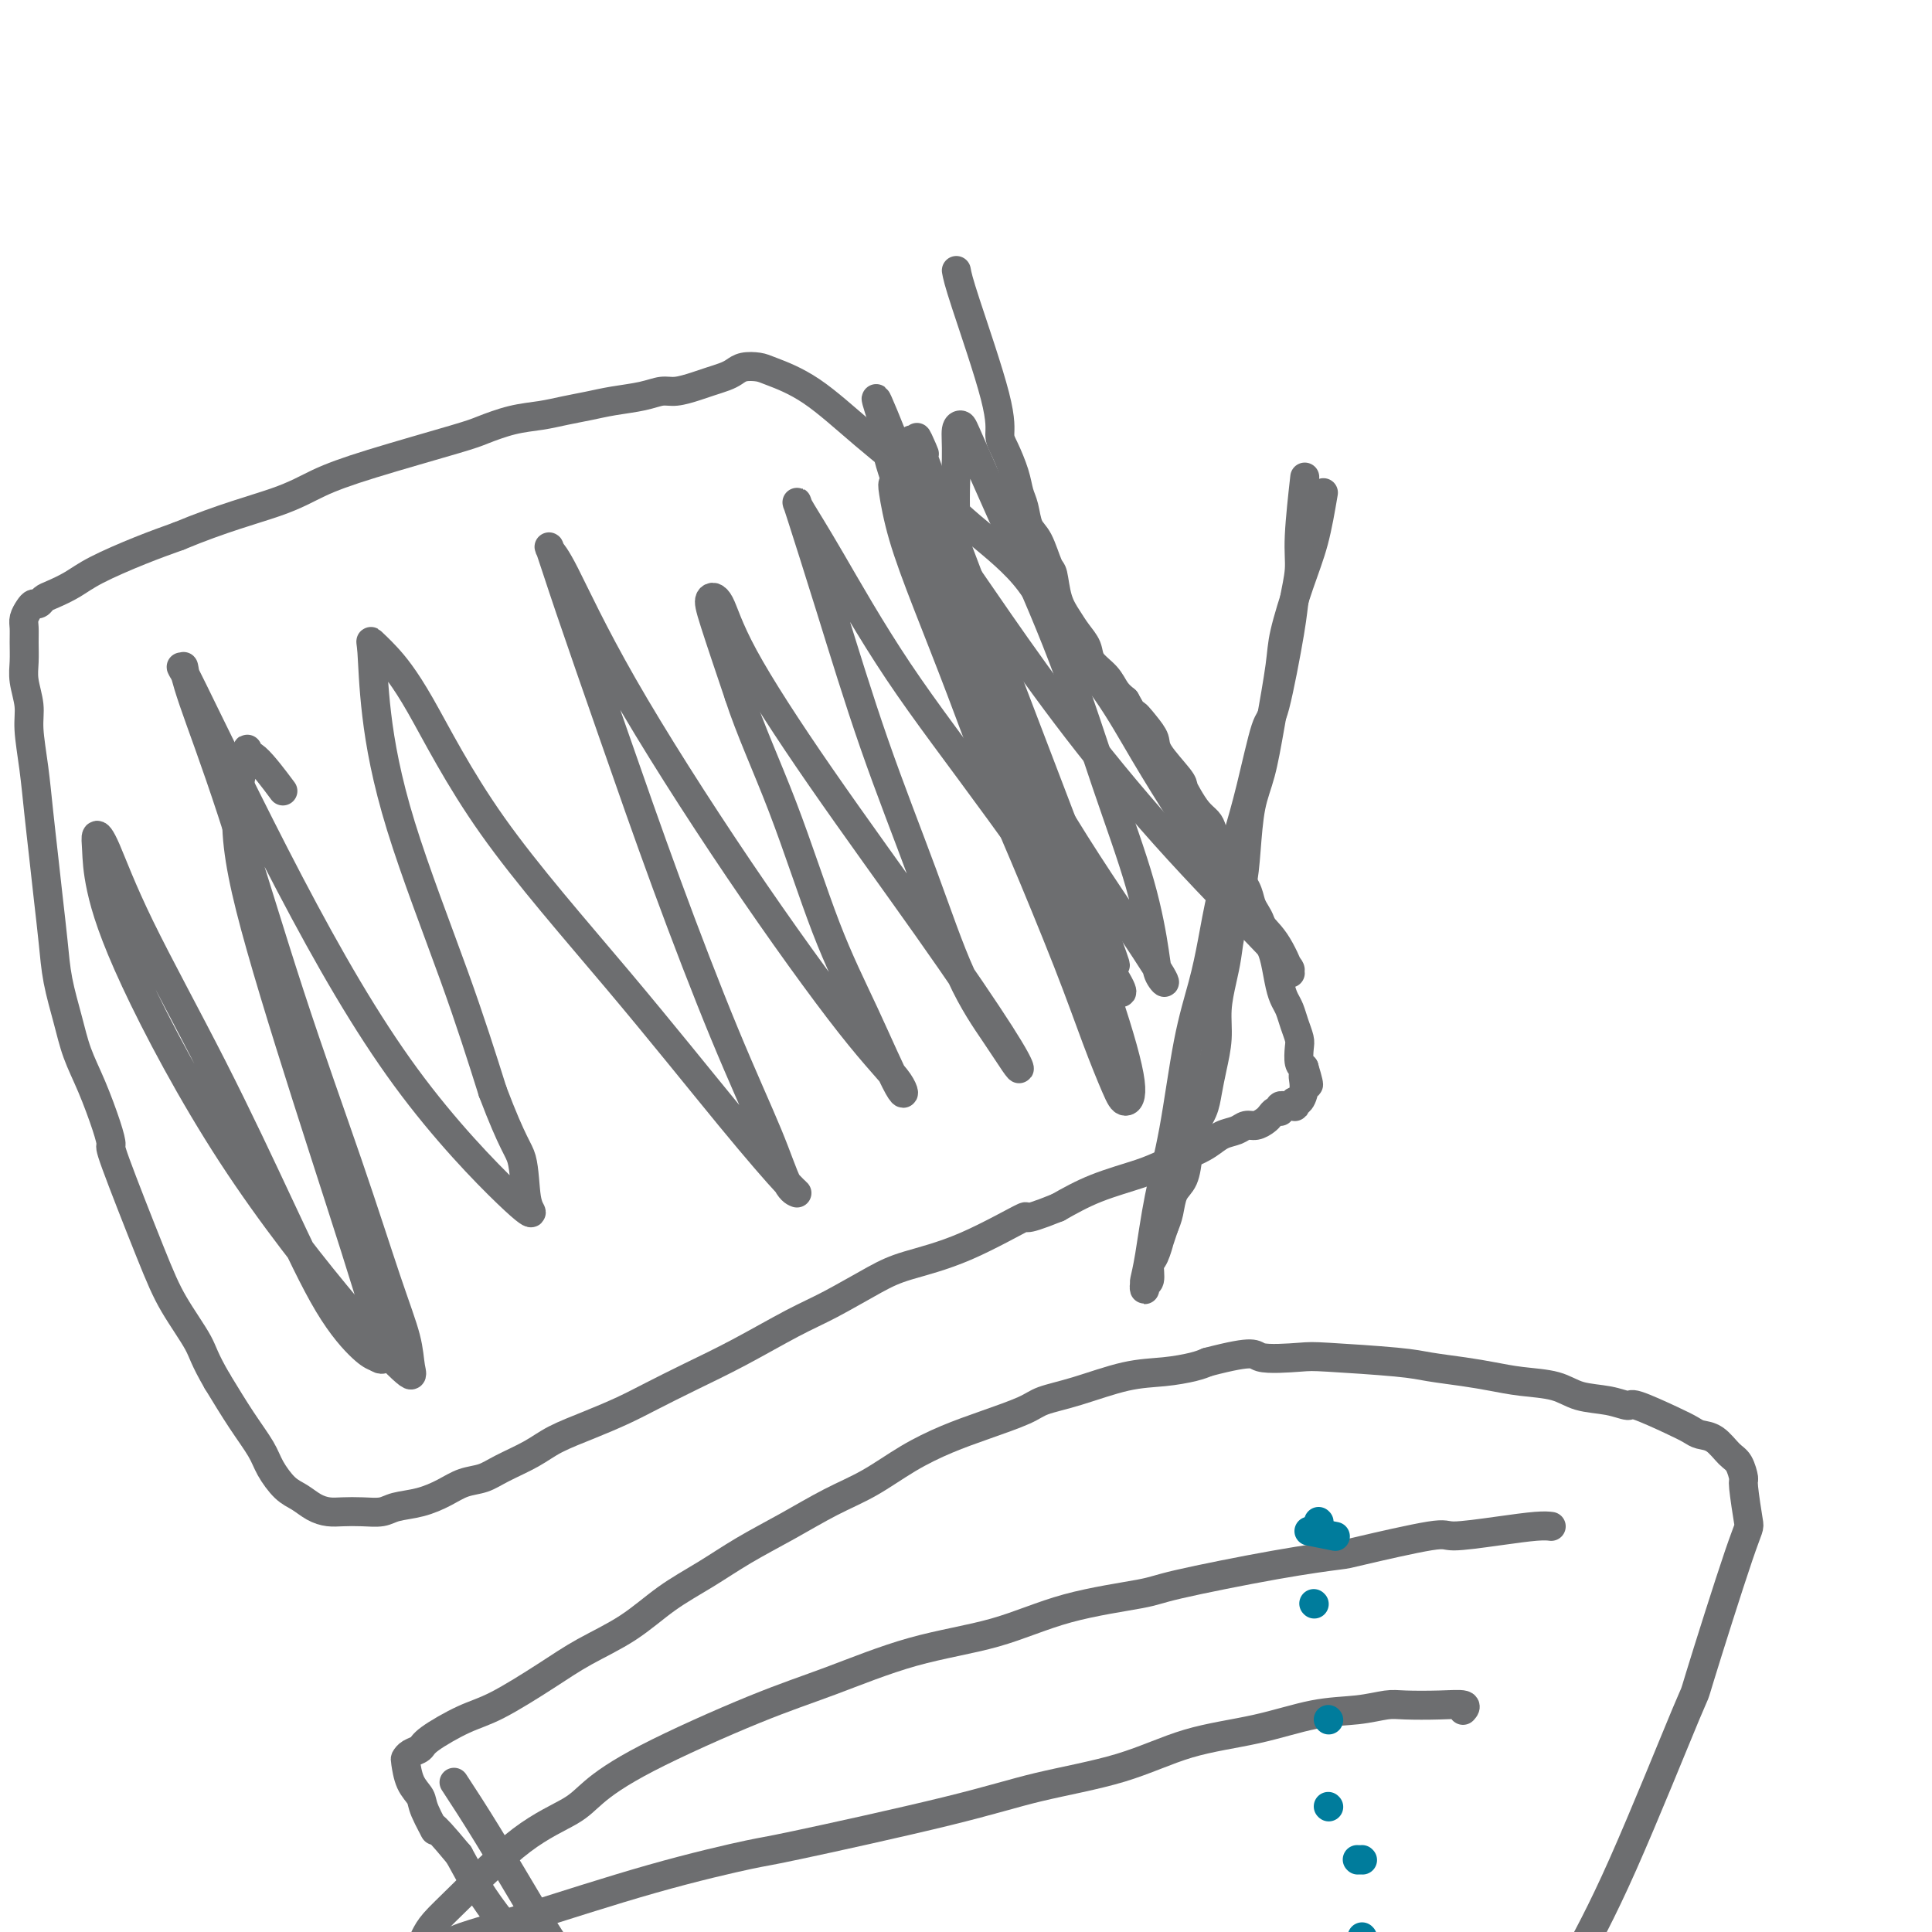 <svg viewBox='0 0 400 400' version='1.1' xmlns='http://www.w3.org/2000/svg' xmlns:xlink='http://www.w3.org/1999/xlink'><g fill='none' stroke='#6D6E70' stroke-width='6' stroke-linecap='round' stroke-linejoin='round'><path d='M198,56c0.192,1.034 0.384,2.068 2,7c1.616,4.932 4.657,13.762 6,19c1.343,5.238 0.990,6.886 1,8c0.010,1.114 0.383,1.695 1,3c0.617,1.305 1.477,3.333 2,5c0.523,1.667 0.707,2.972 1,4c0.293,1.028 0.695,1.778 1,3c0.305,1.222 0.515,2.917 1,4c0.485,1.083 1.246,1.553 2,3c0.754,1.447 1.500,3.871 2,5c0.500,1.129 0.754,0.963 1,2c0.246,1.037 0.484,3.278 1,5c0.516,1.722 1.311,2.925 2,4c0.689,1.075 1.273,2.021 2,3c0.727,0.979 1.598,1.992 2,3c0.402,1.008 0.335,2.013 1,3c0.665,0.987 2.064,1.958 3,3c0.936,1.042 1.410,2.155 2,3c0.590,0.845 1.295,1.423 2,2'/><path d='M233,145c3.458,6.168 2.104,3.589 2,3c-0.104,-0.589 1.043,0.811 2,2c0.957,1.189 1.723,2.166 2,3c0.277,0.834 0.066,1.525 1,3c0.934,1.475 3.013,3.732 4,5c0.987,1.268 0.880,1.546 1,2c0.120,0.454 0.466,1.085 1,2c0.534,0.915 1.255,2.113 2,3c0.745,0.887 1.513,1.463 2,2c0.487,0.537 0.693,1.035 1,2c0.307,0.965 0.716,2.397 1,3c0.284,0.603 0.443,0.378 1,1c0.557,0.622 1.511,2.092 2,3c0.489,0.908 0.512,1.253 1,2c0.488,0.747 1.440,1.895 2,3c0.560,1.105 0.727,2.169 1,3c0.273,0.831 0.650,1.431 1,2c0.350,0.569 0.671,1.107 1,2c0.329,0.893 0.665,2.140 1,3c0.335,0.860 0.667,1.332 1,2c0.333,0.668 0.666,1.533 1,3c0.334,1.467 0.667,3.538 1,5c0.333,1.462 0.664,2.316 1,3c0.336,0.684 0.678,1.199 1,2c0.322,0.801 0.625,1.889 1,3c0.375,1.111 0.822,2.246 1,3c0.178,0.754 0.086,1.126 0,2c-0.086,0.874 -0.168,2.250 0,3c0.168,0.750 0.584,0.875 1,1'/><path d='M270,221c1.844,6.105 0.455,2.869 0,2c-0.455,-0.869 0.023,0.629 0,2c-0.023,1.371 -0.546,2.616 -1,3c-0.454,0.384 -0.839,-0.093 -1,0c-0.161,0.093 -0.100,0.757 0,1c0.100,0.243 0.238,0.065 0,0c-0.238,-0.065 -0.852,-0.019 -1,0c-0.148,0.019 0.170,0.009 0,0c-0.170,-0.009 -0.829,-0.016 -1,0c-0.171,0.016 0.148,0.056 0,0c-0.148,-0.056 -0.761,-0.208 -1,0c-0.239,0.208 -0.105,0.776 0,1c0.105,0.224 0.180,0.102 0,0c-0.180,-0.102 -0.615,-0.186 -1,0c-0.385,0.186 -0.721,0.641 -1,1c-0.279,0.359 -0.500,0.620 -1,1c-0.500,0.380 -1.277,0.878 -2,1c-0.723,0.122 -1.392,-0.133 -2,0c-0.608,0.133 -1.156,0.655 -2,1c-0.844,0.345 -1.985,0.515 -3,1c-1.015,0.485 -1.903,1.287 -3,2c-1.097,0.713 -2.402,1.337 -4,2c-1.598,0.663 -3.490,1.363 -5,2c-1.510,0.637 -2.637,1.210 -5,2c-2.363,0.790 -5.961,1.797 -9,3c-3.039,1.203 -5.520,2.601 -8,4'/><path d='M219,250c-8.766,3.549 -5.680,1.422 -7,2c-1.320,0.578 -7.047,3.860 -12,6c-4.953,2.140 -9.132,3.138 -12,4c-2.868,0.862 -4.424,1.588 -7,3c-2.576,1.412 -6.172,3.512 -9,5c-2.828,1.488 -4.886,2.365 -8,4c-3.114,1.635 -7.282,4.026 -11,6c-3.718,1.974 -6.987,3.529 -10,5c-3.013,1.471 -5.770,2.858 -8,4c-2.230,1.142 -3.934,2.039 -6,3c-2.066,0.961 -4.495,1.988 -7,3c-2.505,1.012 -5.086,2.011 -7,3c-1.914,0.989 -3.161,1.970 -5,3c-1.839,1.030 -4.269,2.111 -6,3c-1.731,0.889 -2.764,1.586 -4,2c-1.236,0.414 -2.675,0.546 -4,1c-1.325,0.454 -2.535,1.232 -4,2c-1.465,0.768 -3.186,1.526 -5,2c-1.814,0.474 -3.721,0.663 -5,1c-1.279,0.337 -1.931,0.820 -3,1c-1.069,0.180 -2.554,0.056 -4,0c-1.446,-0.056 -2.851,-0.044 -4,0c-1.149,0.044 -2.041,0.119 -3,0c-0.959,-0.119 -1.985,-0.431 -3,-1c-1.015,-0.569 -2.020,-1.394 -3,-2c-0.980,-0.606 -1.934,-0.991 -3,-2c-1.066,-1.009 -2.245,-2.642 -3,-4c-0.755,-1.358 -1.088,-2.443 -2,-4c-0.912,-1.557 -2.403,-3.588 -4,-6c-1.597,-2.412 -3.298,-5.206 -5,-8'/><path d='M45,286c-2.820,-4.834 -2.871,-5.920 -4,-8c-1.129,-2.080 -3.337,-5.154 -5,-8c-1.663,-2.846 -2.780,-5.463 -5,-11c-2.220,-5.537 -5.543,-13.995 -7,-18c-1.457,-4.005 -1.047,-3.559 -1,-4c0.047,-0.441 -0.267,-1.771 -1,-4c-0.733,-2.229 -1.884,-5.359 -3,-8c-1.116,-2.641 -2.197,-4.794 -3,-7c-0.803,-2.206 -1.328,-4.467 -2,-7c-0.672,-2.533 -1.489,-5.339 -2,-8c-0.511,-2.661 -0.714,-5.177 -1,-8c-0.286,-2.823 -0.655,-5.952 -1,-9c-0.345,-3.048 -0.666,-6.015 -1,-9c-0.334,-2.985 -0.682,-5.989 -1,-9c-0.318,-3.011 -0.607,-6.030 -1,-9c-0.393,-2.970 -0.890,-5.890 -1,-8c-0.110,-2.110 0.167,-3.408 0,-5c-0.167,-1.592 -0.778,-3.476 -1,-5c-0.222,-1.524 -0.057,-2.688 0,-4c0.057,-1.312 0.004,-2.772 0,-4c-0.004,-1.228 0.040,-2.223 0,-3c-0.040,-0.777 -0.166,-1.336 0,-2c0.166,-0.664 0.623,-1.434 1,-2c0.377,-0.566 0.673,-0.928 1,-1c0.327,-0.072 0.684,0.144 1,0c0.316,-0.144 0.592,-0.650 1,-1c0.408,-0.350 0.949,-0.544 2,-1c1.051,-0.456 2.612,-1.174 4,-2c1.388,-0.826 2.605,-1.761 5,-3c2.395,-1.239 5.970,-2.783 9,-4c3.030,-1.217 5.515,-2.109 8,-3'/><path d='M37,111c8.890,-3.708 15.614,-5.479 20,-7c4.386,-1.521 6.433,-2.793 9,-4c2.567,-1.207 5.655,-2.351 11,-4c5.345,-1.649 12.946,-3.804 17,-5c4.054,-1.196 4.562,-1.434 6,-2c1.438,-0.566 3.807,-1.461 6,-2c2.193,-0.539 4.211,-0.721 6,-1c1.789,-0.279 3.350,-0.653 5,-1c1.650,-0.347 3.388,-0.667 5,-1c1.612,-0.333 3.096,-0.681 5,-1c1.904,-0.319 4.228,-0.610 6,-1c1.772,-0.390 2.992,-0.878 4,-1c1.008,-0.122 1.803,0.122 3,0c1.197,-0.122 2.795,-0.611 4,-1c1.205,-0.389 2.017,-0.679 3,-1c0.983,-0.321 2.135,-0.673 3,-1c0.865,-0.327 1.441,-0.629 2,-1c0.559,-0.371 1.102,-0.809 2,-1c0.898,-0.191 2.152,-0.133 3,0c0.848,0.133 1.292,0.342 3,1c1.708,0.658 4.682,1.766 8,4c3.318,2.234 6.981,5.594 11,9c4.019,3.406 8.393,6.859 12,10c3.607,3.141 6.447,5.969 10,9c3.553,3.031 7.819,6.265 11,10c3.181,3.735 5.275,7.970 8,12c2.725,4.030 6.080,7.854 9,12c2.920,4.146 5.406,8.613 8,13c2.594,4.387 5.297,8.693 8,13'/><path d='M245,169c6.621,9.752 6.673,9.131 8,11c1.327,1.869 3.929,6.228 6,9c2.071,2.772 3.611,3.955 5,6c1.389,2.045 2.627,4.951 3,6c0.373,1.049 -0.120,0.242 0,0c0.120,-0.242 0.852,0.080 -3,-4c-3.852,-4.080 -12.287,-12.562 -20,-21c-7.713,-8.438 -14.703,-16.833 -21,-25c-6.297,-8.167 -11.900,-16.105 -16,-22c-4.100,-5.895 -6.696,-9.748 -9,-13c-2.304,-3.252 -4.317,-5.903 -6,-8c-1.683,-2.097 -3.035,-3.638 -4,-5c-0.965,-1.362 -1.541,-2.544 -2,-3c-0.459,-0.456 -0.799,-0.186 -1,0c-0.201,0.186 -0.261,0.287 0,2c0.261,1.713 0.844,5.038 2,9c1.156,3.962 2.884,8.562 5,14c2.116,5.438 4.619,11.713 7,18c2.381,6.287 4.641,12.586 7,18c2.359,5.414 4.816,9.944 7,14c2.184,4.056 4.095,7.639 6,11c1.905,3.361 3.803,6.498 5,8c1.197,1.502 1.691,1.367 2,2c0.309,0.633 0.432,2.035 0,0c-0.432,-2.035 -1.418,-7.507 -4,-15c-2.582,-7.493 -6.761,-17.008 -11,-27c-4.239,-9.992 -8.538,-20.462 -12,-29c-3.462,-8.538 -6.086,-15.145 -8,-20c-1.914,-4.855 -3.118,-7.959 -4,-10c-0.882,-2.041 -1.441,-3.021 -2,-4'/><path d='M185,91c-6.564,-16.383 -2.475,-4.842 -1,0c1.475,4.842 0.336,2.983 0,3c-0.336,0.017 0.131,1.909 3,10c2.869,8.091 8.139,22.382 12,34c3.861,11.618 6.312,20.562 8,26c1.688,5.438 2.612,7.371 5,13c2.388,5.629 6.240,14.955 9,22c2.760,7.045 4.428,11.810 6,16c1.572,4.190 3.048,7.806 4,10c0.952,2.194 1.382,2.966 2,3c0.618,0.034 1.426,-0.668 1,-4c-0.426,-3.332 -2.086,-9.293 -5,-18c-2.914,-8.707 -7.083,-20.161 -12,-33c-4.917,-12.839 -10.582,-27.063 -14,-38c-3.418,-10.937 -4.588,-18.589 -5,-25c-0.412,-6.411 -0.065,-11.583 0,-15c0.065,-3.417 -0.152,-5.078 0,-6c0.152,-0.922 0.674,-1.103 1,-1c0.326,0.103 0.457,0.492 2,4c1.543,3.508 4.497,10.136 8,18c3.503,7.864 7.553,16.964 11,26c3.447,9.036 6.289,18.010 9,26c2.711,7.990 5.290,14.998 7,21c1.710,6.002 2.552,10.999 3,14c0.448,3.001 0.503,4.007 1,5c0.497,0.993 1.437,1.975 1,1c-0.437,-0.975 -2.250,-3.905 -7,-11c-4.750,-7.095 -12.438,-18.355 -19,-30c-6.562,-11.645 -11.997,-23.674 -16,-33c-4.003,-9.326 -6.572,-15.950 -8,-21c-1.428,-5.050 -1.714,-8.525 -2,-12'/><path d='M189,96c-1.454,-6.237 -0.089,-5.329 1,-4c1.089,1.329 1.902,3.081 1,1c-0.902,-2.081 -3.517,-7.994 4,12c7.517,19.994 25.167,65.895 32,84c6.833,18.105 2.848,8.415 2,7c-0.848,-1.415 1.442,5.447 2,8c0.558,2.553 -0.614,0.798 0,1c0.614,0.202 3.016,2.363 -1,-4c-4.016,-6.363 -14.449,-21.249 -23,-33c-8.551,-11.751 -15.220,-20.366 -21,-29c-5.780,-8.634 -10.671,-17.287 -14,-23c-3.329,-5.713 -5.094,-8.486 -6,-10c-0.906,-1.514 -0.951,-1.771 -1,-2c-0.049,-0.229 -0.102,-0.432 1,3c1.102,3.432 3.358,10.499 6,19c2.642,8.501 5.671,18.435 9,28c3.329,9.565 6.960,18.762 10,27c3.040,8.238 5.489,15.517 8,21c2.511,5.483 5.083,9.170 7,12c1.917,2.830 3.179,4.802 4,6c0.821,1.198 1.202,1.623 1,1c-0.202,-0.623 -0.988,-2.293 -4,-7c-3.012,-4.707 -8.251,-12.450 -15,-22c-6.749,-9.550 -15.010,-20.905 -22,-31c-6.990,-10.095 -12.710,-18.929 -16,-25c-3.290,-6.071 -4.150,-9.380 -5,-11c-0.850,-1.620 -1.690,-1.552 -2,-1c-0.310,0.552 -0.088,1.586 1,5c1.088,3.414 3.044,9.207 5,15'/><path d='M153,144c2.212,6.859 5.743,14.508 9,23c3.257,8.492 6.240,17.827 9,25c2.760,7.173 5.298,12.185 8,18c2.702,5.815 5.567,12.434 7,15c1.433,2.566 1.432,1.080 0,-1c-1.432,-2.080 -4.296,-4.756 -10,-12c-5.704,-7.244 -14.249,-19.058 -23,-32c-8.751,-12.942 -17.710,-27.011 -24,-38c-6.290,-10.989 -9.912,-18.896 -12,-23c-2.088,-4.104 -2.640,-4.405 -3,-5c-0.360,-0.595 -0.526,-1.485 0,0c0.526,1.485 1.743,5.345 4,12c2.257,6.655 5.552,16.105 9,26c3.448,9.895 7.047,20.234 11,31c3.953,10.766 8.261,21.957 12,31c3.739,9.043 6.911,15.936 9,21c2.089,5.064 3.095,8.298 4,10c0.905,1.702 1.707,1.873 2,2c0.293,0.127 0.075,0.210 -2,-2c-2.075,-2.210 -6.008,-6.713 -12,-14c-5.992,-7.287 -14.044,-17.357 -23,-28c-8.956,-10.643 -18.817,-21.858 -26,-32c-7.183,-10.142 -11.689,-19.210 -15,-25c-3.311,-5.790 -5.428,-8.301 -7,-10c-1.572,-1.699 -2.600,-2.587 -3,-3c-0.400,-0.413 -0.171,-0.351 0,2c0.171,2.351 0.283,6.991 1,13c0.717,6.009 2.039,13.387 5,23c2.961,9.613 7.560,21.461 11,31c3.440,9.539 5.720,16.770 8,24'/><path d='M102,226c4.257,11.241 5.400,11.845 6,14c0.600,2.155 0.659,5.862 1,8c0.341,2.138 0.965,2.708 1,3c0.035,0.292 -0.519,0.305 -5,-4c-4.481,-4.305 -12.890,-12.930 -21,-24c-8.110,-11.070 -15.922,-24.587 -24,-40c-8.078,-15.413 -16.420,-32.722 -20,-40c-3.580,-7.278 -2.396,-4.524 -2,-4c0.396,0.524 0.003,-1.180 0,-1c-0.003,0.180 0.382,2.245 2,7c1.618,4.755 4.468,12.199 8,23c3.532,10.801 7.744,24.959 12,38c4.256,13.041 8.555,24.965 12,35c3.445,10.035 6.036,18.180 8,24c1.964,5.820 3.303,9.314 4,12c0.697,2.686 0.754,4.565 1,6c0.246,1.435 0.683,2.427 -1,1c-1.683,-1.427 -5.484,-5.274 -12,-13c-6.516,-7.726 -15.747,-19.332 -24,-32c-8.253,-12.668 -15.528,-26.398 -20,-36c-4.472,-9.602 -6.140,-15.075 -7,-19c-0.860,-3.925 -0.911,-6.302 -1,-8c-0.089,-1.698 -0.215,-2.715 0,-3c0.215,-0.285 0.771,0.164 2,3c1.229,2.836 3.130,8.059 7,16c3.870,7.941 9.708,18.600 15,29c5.292,10.400 10.037,20.540 14,29c3.963,8.460 7.144,15.239 10,20c2.856,4.761 5.387,7.503 7,9c1.613,1.497 2.306,1.748 3,2'/><path d='M78,281c2.027,1.428 2.096,-0.503 0,-8c-2.096,-7.497 -6.356,-20.561 -11,-35c-4.644,-14.439 -9.673,-30.253 -13,-42c-3.327,-11.747 -4.954,-19.427 -5,-26c-0.046,-6.573 1.488,-12.040 2,-14c0.512,-1.960 0.003,-0.412 0,0c-0.003,0.412 0.499,-0.312 2,1c1.501,1.312 4.000,4.661 5,6c1.000,1.339 0.500,0.670 0,0'/><path d='M274,102c-0.592,3.475 -1.184,6.950 -2,10c-0.816,3.050 -1.857,5.676 -3,9c-1.143,3.324 -2.390,7.347 -3,10c-0.610,2.653 -0.583,3.936 -1,7c-0.417,3.064 -1.276,7.909 -2,12c-0.724,4.091 -1.311,7.429 -2,10c-0.689,2.571 -1.480,4.375 -2,7c-0.520,2.625 -0.769,6.073 -1,9c-0.231,2.927 -0.444,5.334 -1,8c-0.556,2.666 -1.455,5.590 -2,8c-0.545,2.410 -0.738,4.307 -1,6c-0.262,1.693 -0.595,3.184 -1,5c-0.405,1.816 -0.881,3.959 -1,6c-0.119,2.041 0.119,3.980 0,6c-0.119,2.020 -0.595,4.121 -1,6c-0.405,1.879 -0.737,3.536 -1,5c-0.263,1.464 -0.455,2.736 -1,4c-0.545,1.264 -1.441,2.519 -2,4c-0.559,1.481 -0.780,3.187 -1,5c-0.220,1.813 -0.441,3.733 -1,5c-0.559,1.267 -1.458,1.879 -2,3c-0.542,1.121 -0.726,2.749 -1,4c-0.274,1.251 -0.637,2.126 -1,3'/><path d='M241,254c-1.576,4.849 -1.014,2.972 -1,3c0.014,0.028 -0.518,1.960 -1,3c-0.482,1.040 -0.914,1.189 -1,2c-0.086,0.811 0.172,2.283 0,3c-0.172,0.717 -0.776,0.680 -1,1c-0.224,0.320 -0.069,0.996 0,1c0.069,0.004 0.052,-0.666 0,-1c-0.052,-0.334 -0.138,-0.332 0,-1c0.138,-0.668 0.502,-2.006 1,-5c0.498,-2.994 1.131,-7.644 2,-12c0.869,-4.356 1.975,-8.418 3,-14c1.025,-5.582 1.968,-12.685 3,-18c1.032,-5.315 2.152,-8.844 3,-12c0.848,-3.156 1.425,-5.940 2,-9c0.575,-3.060 1.150,-6.397 2,-10c0.850,-3.603 1.976,-7.471 3,-11c1.024,-3.529 1.948,-6.717 3,-11c1.052,-4.283 2.233,-9.660 3,-12c0.767,-2.340 1.119,-1.644 2,-5c0.881,-3.356 2.292,-10.765 3,-15c0.708,-4.235 0.712,-5.298 1,-7c0.288,-1.702 0.861,-4.044 1,-6c0.139,-1.956 -0.155,-3.527 0,-7c0.155,-3.473 0.759,-8.850 1,-11c0.241,-2.150 0.121,-1.075 0,0'/><path d='M94,369c2.044,3.124 4.087,6.248 7,11c2.913,4.752 6.695,11.132 9,15c2.305,3.868 3.132,5.225 5,8c1.868,2.775 4.777,6.970 6,9c1.223,2.030 0.761,1.895 2,4c1.239,2.105 4.179,6.449 6,9c1.821,2.551 2.524,3.307 3,4c0.476,0.693 0.727,1.322 1,2c0.273,0.678 0.568,1.405 1,2c0.432,0.595 1.000,1.059 1,1c0.000,-0.059 -0.568,-0.640 -1,-1c-0.432,-0.360 -0.729,-0.498 -1,-1c-0.271,-0.502 -0.518,-1.367 -1,-2c-0.482,-0.633 -1.201,-1.034 -2,-2c-0.799,-0.966 -1.679,-2.496 -3,-4c-1.321,-1.504 -3.084,-2.980 -5,-5c-1.916,-2.020 -3.986,-4.583 -6,-7c-2.014,-2.417 -3.973,-4.689 -6,-7c-2.027,-2.311 -4.123,-4.661 -6,-7c-1.877,-2.339 -3.536,-4.668 -5,-7c-1.464,-2.332 -2.732,-4.666 -4,-7'/><path d='M95,384c-7.053,-8.510 -5.186,-5.286 -5,-5c0.186,0.286 -1.310,-2.368 -2,-4c-0.690,-1.632 -0.575,-2.244 -1,-3c-0.425,-0.756 -1.389,-1.655 -2,-3c-0.611,-1.345 -0.870,-3.135 -1,-4c-0.130,-0.865 -0.133,-0.806 0,-1c0.133,-0.194 0.400,-0.643 1,-1c0.600,-0.357 1.534,-0.622 2,-1c0.466,-0.378 0.466,-0.869 2,-2c1.534,-1.131 4.603,-2.902 7,-4c2.397,-1.098 4.123,-1.525 7,-3c2.877,-1.475 6.907,-4.000 10,-6c3.093,-2.000 5.251,-3.475 8,-5c2.749,-1.525 6.090,-3.099 9,-5c2.910,-1.901 5.388,-4.129 8,-6c2.612,-1.871 5.357,-3.384 8,-5c2.643,-1.616 5.183,-3.334 8,-5c2.817,-1.666 5.910,-3.278 9,-5c3.090,-1.722 6.178,-3.552 9,-5c2.822,-1.448 5.379,-2.513 8,-4c2.621,-1.487 5.308,-3.396 8,-5c2.692,-1.604 5.391,-2.904 8,-4c2.609,-1.096 5.129,-1.989 8,-3c2.871,-1.011 6.093,-2.141 8,-3c1.907,-0.859 2.499,-1.449 4,-2c1.501,-0.551 3.910,-1.065 7,-2c3.090,-0.935 6.859,-2.292 10,-3c3.141,-0.708 5.653,-0.768 8,-1c2.347,-0.232 4.528,-0.638 6,-1c1.472,-0.362 2.236,-0.681 3,-1'/><path d='M250,282c10.403,-2.705 9.410,-1.468 11,-1c1.590,0.468 5.764,0.167 8,0c2.236,-0.167 2.533,-0.199 6,0c3.467,0.199 10.105,0.631 14,1c3.895,0.369 5.049,0.675 7,1c1.951,0.325 4.701,0.668 7,1c2.299,0.332 4.148,0.652 6,1c1.852,0.348 3.709,0.725 6,1c2.291,0.275 5.018,0.449 7,1c1.982,0.551 3.219,1.478 5,2c1.781,0.522 4.105,0.640 6,1c1.895,0.360 3.360,0.961 4,1c0.640,0.039 0.453,-0.486 2,0c1.547,0.486 4.827,1.983 7,3c2.173,1.017 3.240,1.555 4,2c0.760,0.445 1.213,0.796 2,1c0.787,0.204 1.909,0.262 3,1c1.091,0.738 2.152,2.157 3,3c0.848,0.843 1.481,1.109 2,2c0.519,0.891 0.922,2.405 1,3c0.078,0.595 -0.168,0.270 0,2c0.168,1.730 0.751,5.515 1,7c0.249,1.485 0.165,0.669 -2,7c-2.165,6.331 -6.410,19.811 -8,25c-1.590,5.189 -0.526,2.089 -3,8c-2.474,5.911 -8.486,20.832 -13,31c-4.514,10.168 -7.529,15.581 -11,22c-3.471,6.419 -7.396,13.844 -11,20c-3.604,6.156 -6.887,11.045 -10,15c-3.113,3.955 -6.057,6.978 -9,10'/><path d='M295,453c-4.144,5.344 -5.006,6.203 -6,7c-0.994,0.797 -2.122,1.533 -3,2c-0.878,0.467 -1.506,0.664 -2,1c-0.494,0.336 -0.856,0.810 -1,1c-0.144,0.190 -0.072,0.095 0,0'/><path d='M88,401c0.456,-0.879 0.912,-1.759 2,-3c1.088,-1.241 2.808,-2.844 6,-6c3.192,-3.156 7.857,-7.866 12,-11c4.143,-3.134 7.765,-4.692 10,-6c2.235,-1.308 3.082,-2.366 5,-4c1.918,-1.634 4.905,-3.842 11,-7c6.095,-3.158 15.296,-7.265 22,-10c6.704,-2.735 10.910,-4.098 16,-6c5.090,-1.902 11.065,-4.342 17,-6c5.935,-1.658 11.831,-2.534 17,-4c5.169,-1.466 9.610,-3.521 15,-5c5.390,-1.479 11.729,-2.383 15,-3c3.271,-0.617 3.472,-0.947 8,-2c4.528,-1.053 13.382,-2.828 20,-4c6.618,-1.172 11.001,-1.743 13,-2c1.999,-0.257 1.613,-0.202 5,-1c3.387,-0.798 10.547,-2.448 14,-3c3.453,-0.552 3.199,-0.004 5,0c1.801,0.004 5.658,-0.535 9,-1c3.342,-0.465 6.169,-0.856 8,-1c1.831,-0.144 2.666,-0.041 3,0c0.334,0.041 0.167,0.021 0,0'/><path d='M92,403c0.851,-0.595 1.702,-1.191 4,-2c2.298,-0.809 6.044,-1.833 13,-4c6.956,-2.167 17.120,-5.479 26,-8c8.880,-2.521 16.474,-4.252 20,-5c3.526,-0.748 2.985,-0.515 10,-2c7.015,-1.485 21.585,-4.690 31,-7c9.415,-2.310 13.673,-3.726 19,-5c5.327,-1.274 11.721,-2.407 17,-4c5.279,-1.593 9.441,-3.646 14,-5c4.559,-1.354 9.514,-2.009 14,-3c4.486,-0.991 8.502,-2.318 12,-3c3.498,-0.682 6.479,-0.720 9,-1c2.521,-0.280 4.581,-0.803 6,-1c1.419,-0.197 2.198,-0.066 4,0c1.802,0.066 4.627,0.069 7,0c2.373,-0.069 4.293,-0.211 5,0c0.707,0.211 0.202,0.775 0,1c-0.202,0.225 -0.101,0.113 0,0'/></g>
<g fill='none' stroke='#007C9C' stroke-width='6' stroke-linecap='round' stroke-linejoin='round'><path d='M271,317c2.083,0.417 4.167,0.833 5,1c0.833,0.167 0.417,0.083 0,0'/><path d='M275,356c0.000,0.000 0.100,0.100 0.1,0.1'/><path d='M275,374c0.000,0.000 0.100,0.100 0.1,0.1'/><path d='M281,385c0.000,0.000 0.100,0.100 0.1,0.1'/><path d='M282,401c0.000,0.000 0.100,0.100 0.1,0.1'/><path d='M282,385c0.000,0.000 0.100,0.100 0.1,0.1'/><path d='M272,332c0.000,0.000 0.100,0.100 0.1,0.1'/><path d='M273,315c0.000,0.000 0.100,0.100 0.1,0.1'/></g>
</svg>